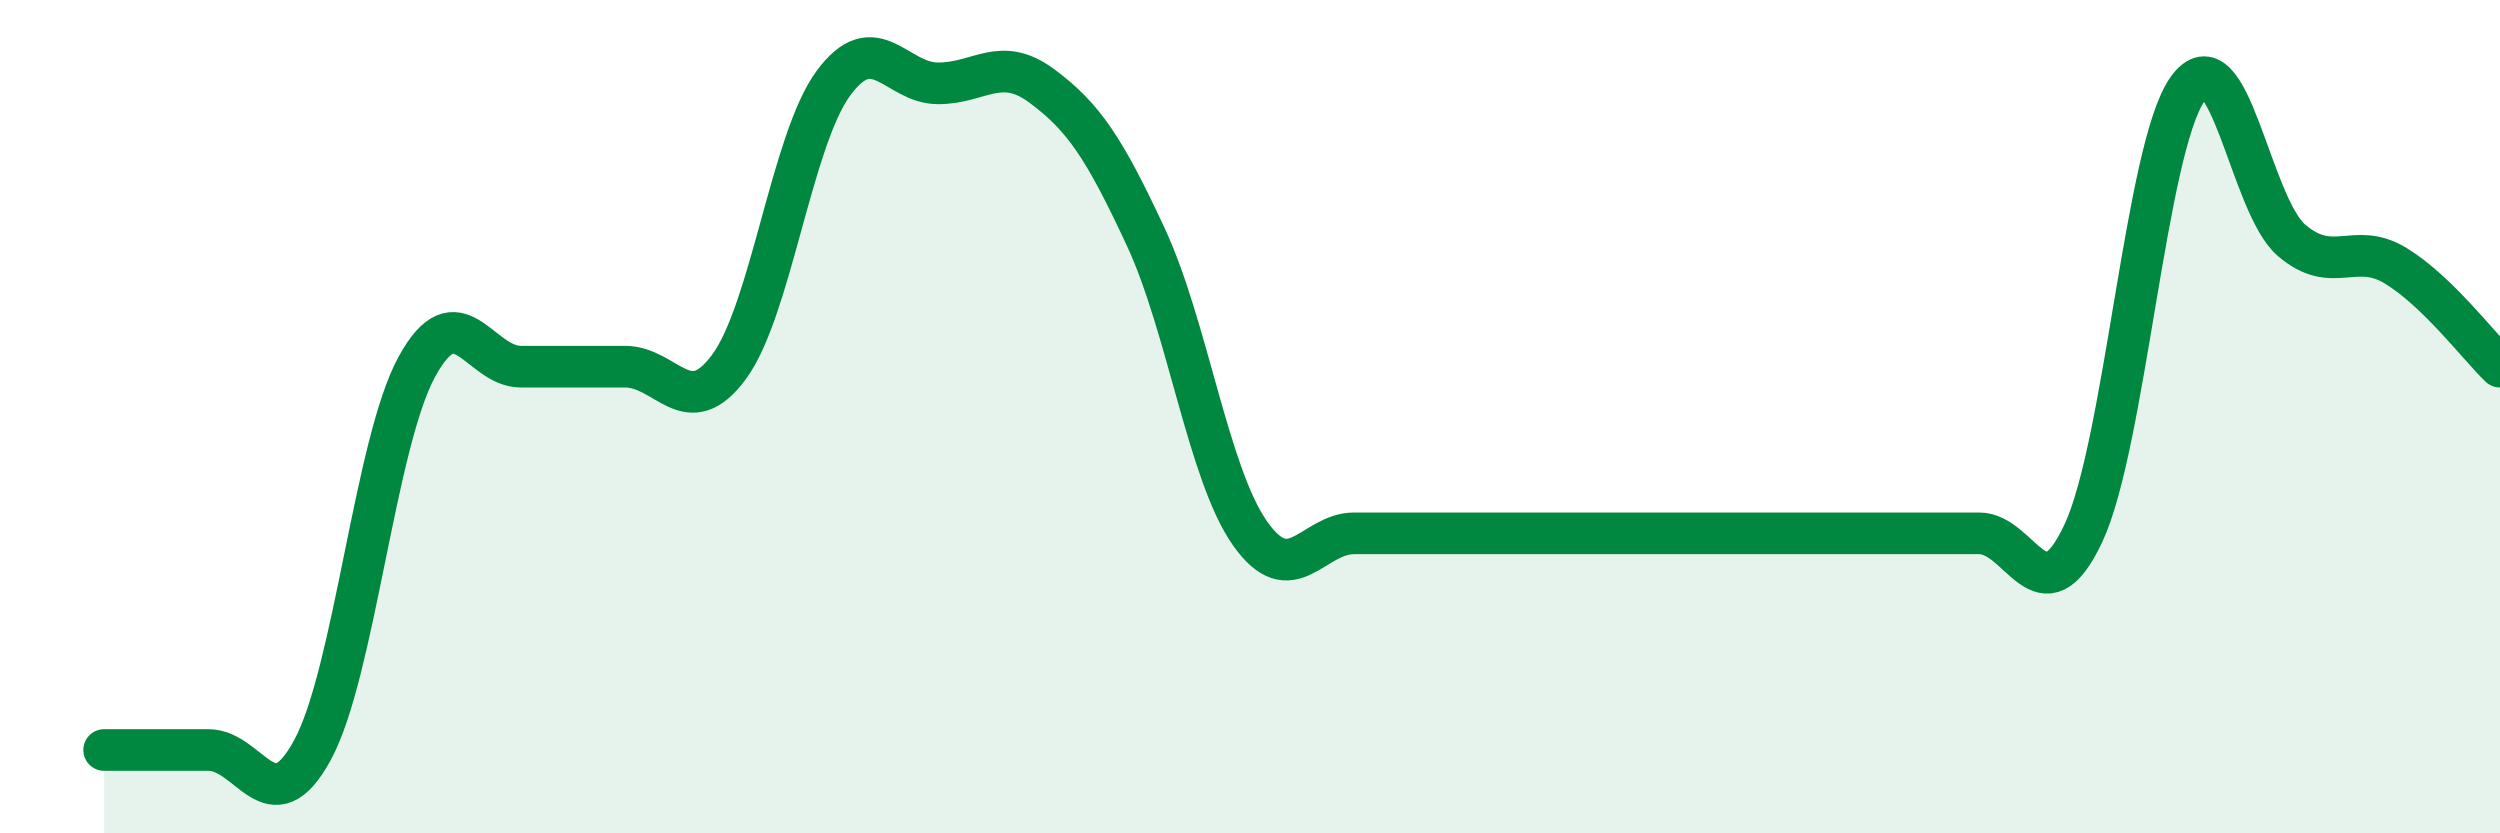 
    <svg width="60" height="20" viewBox="0 0 60 20" xmlns="http://www.w3.org/2000/svg">
      <path
        d="M 2.5,18 C 3,18 4,18 5,18 C 6,18 6.5,19.84 7.5,18 C 8.5,16.16 9,10.65 10,8.81 C 11,6.97 11.5,8.8 12.5,8.8 C 13.5,8.8 14,8.8 15,8.8 C 16,8.8 16.5,10.16 17.5,8.8 C 18.5,7.44 19,3.36 20,2 C 21,0.64 21.5,1.99 22.5,2 C 23.5,2.01 24,1.32 25,2.06 C 26,2.8 26.5,3.54 27.5,5.69 C 28.5,7.84 29,11.38 30,12.8 C 31,14.22 31.5,12.8 32.5,12.8 C 33.5,12.8 34,12.8 35,12.8 C 36,12.8 36.5,12.8 37.5,12.8 C 38.5,12.8 39,12.8 40,12.8 C 41,12.8 41.5,12.8 42.5,12.8 C 43.5,12.8 44,12.8 45,12.8 C 46,12.8 46.5,12.8 47.5,12.8 C 48.5,12.8 49,14.93 50,12.8 C 51,10.67 51.5,3.55 52.5,2.14 C 53.5,0.73 54,4.92 55,5.77 C 56,6.62 56.5,5.77 57.5,6.38 C 58.5,6.99 59.5,8.32 60,8.8L60 20L2.5 20Z"
        fill="#008740"
        opacity="0.1"
        stroke-linecap="round"
        stroke-linejoin="round"
      />
      <path
        d="M 2.5,18 C 3,18 4,18 5,18 C 6,18 6.5,19.84 7.5,18 C 8.5,16.16 9,10.65 10,8.81 C 11,6.97 11.5,8.8 12.5,8.8 C 13.5,8.8 14,8.8 15,8.8 C 16,8.8 16.5,10.16 17.5,8.8 C 18.5,7.44 19,3.36 20,2 C 21,0.64 21.5,1.99 22.5,2 C 23.5,2.01 24,1.32 25,2.06 C 26,2.8 26.5,3.54 27.5,5.69 C 28.5,7.84 29,11.38 30,12.8 C 31,14.22 31.5,12.8 32.5,12.8 C 33.5,12.8 34,12.8 35,12.8 C 36,12.8 36.5,12.8 37.5,12.8 C 38.5,12.8 39,12.8 40,12.8 C 41,12.8 41.5,12.8 42.5,12.8 C 43.5,12.8 44,12.8 45,12.8 C 46,12.8 46.5,12.8 47.5,12.8 C 48.5,12.8 49,14.93 50,12.8 C 51,10.67 51.5,3.55 52.5,2.14 C 53.5,0.73 54,4.92 55,5.77 C 56,6.62 56.5,5.77 57.5,6.38 C 58.5,6.99 59.5,8.32 60,8.8"
        stroke="#008740"
        stroke-width="1"
        fill="none"
        stroke-linecap="round"
        stroke-linejoin="round"
      />
    </svg>
  
